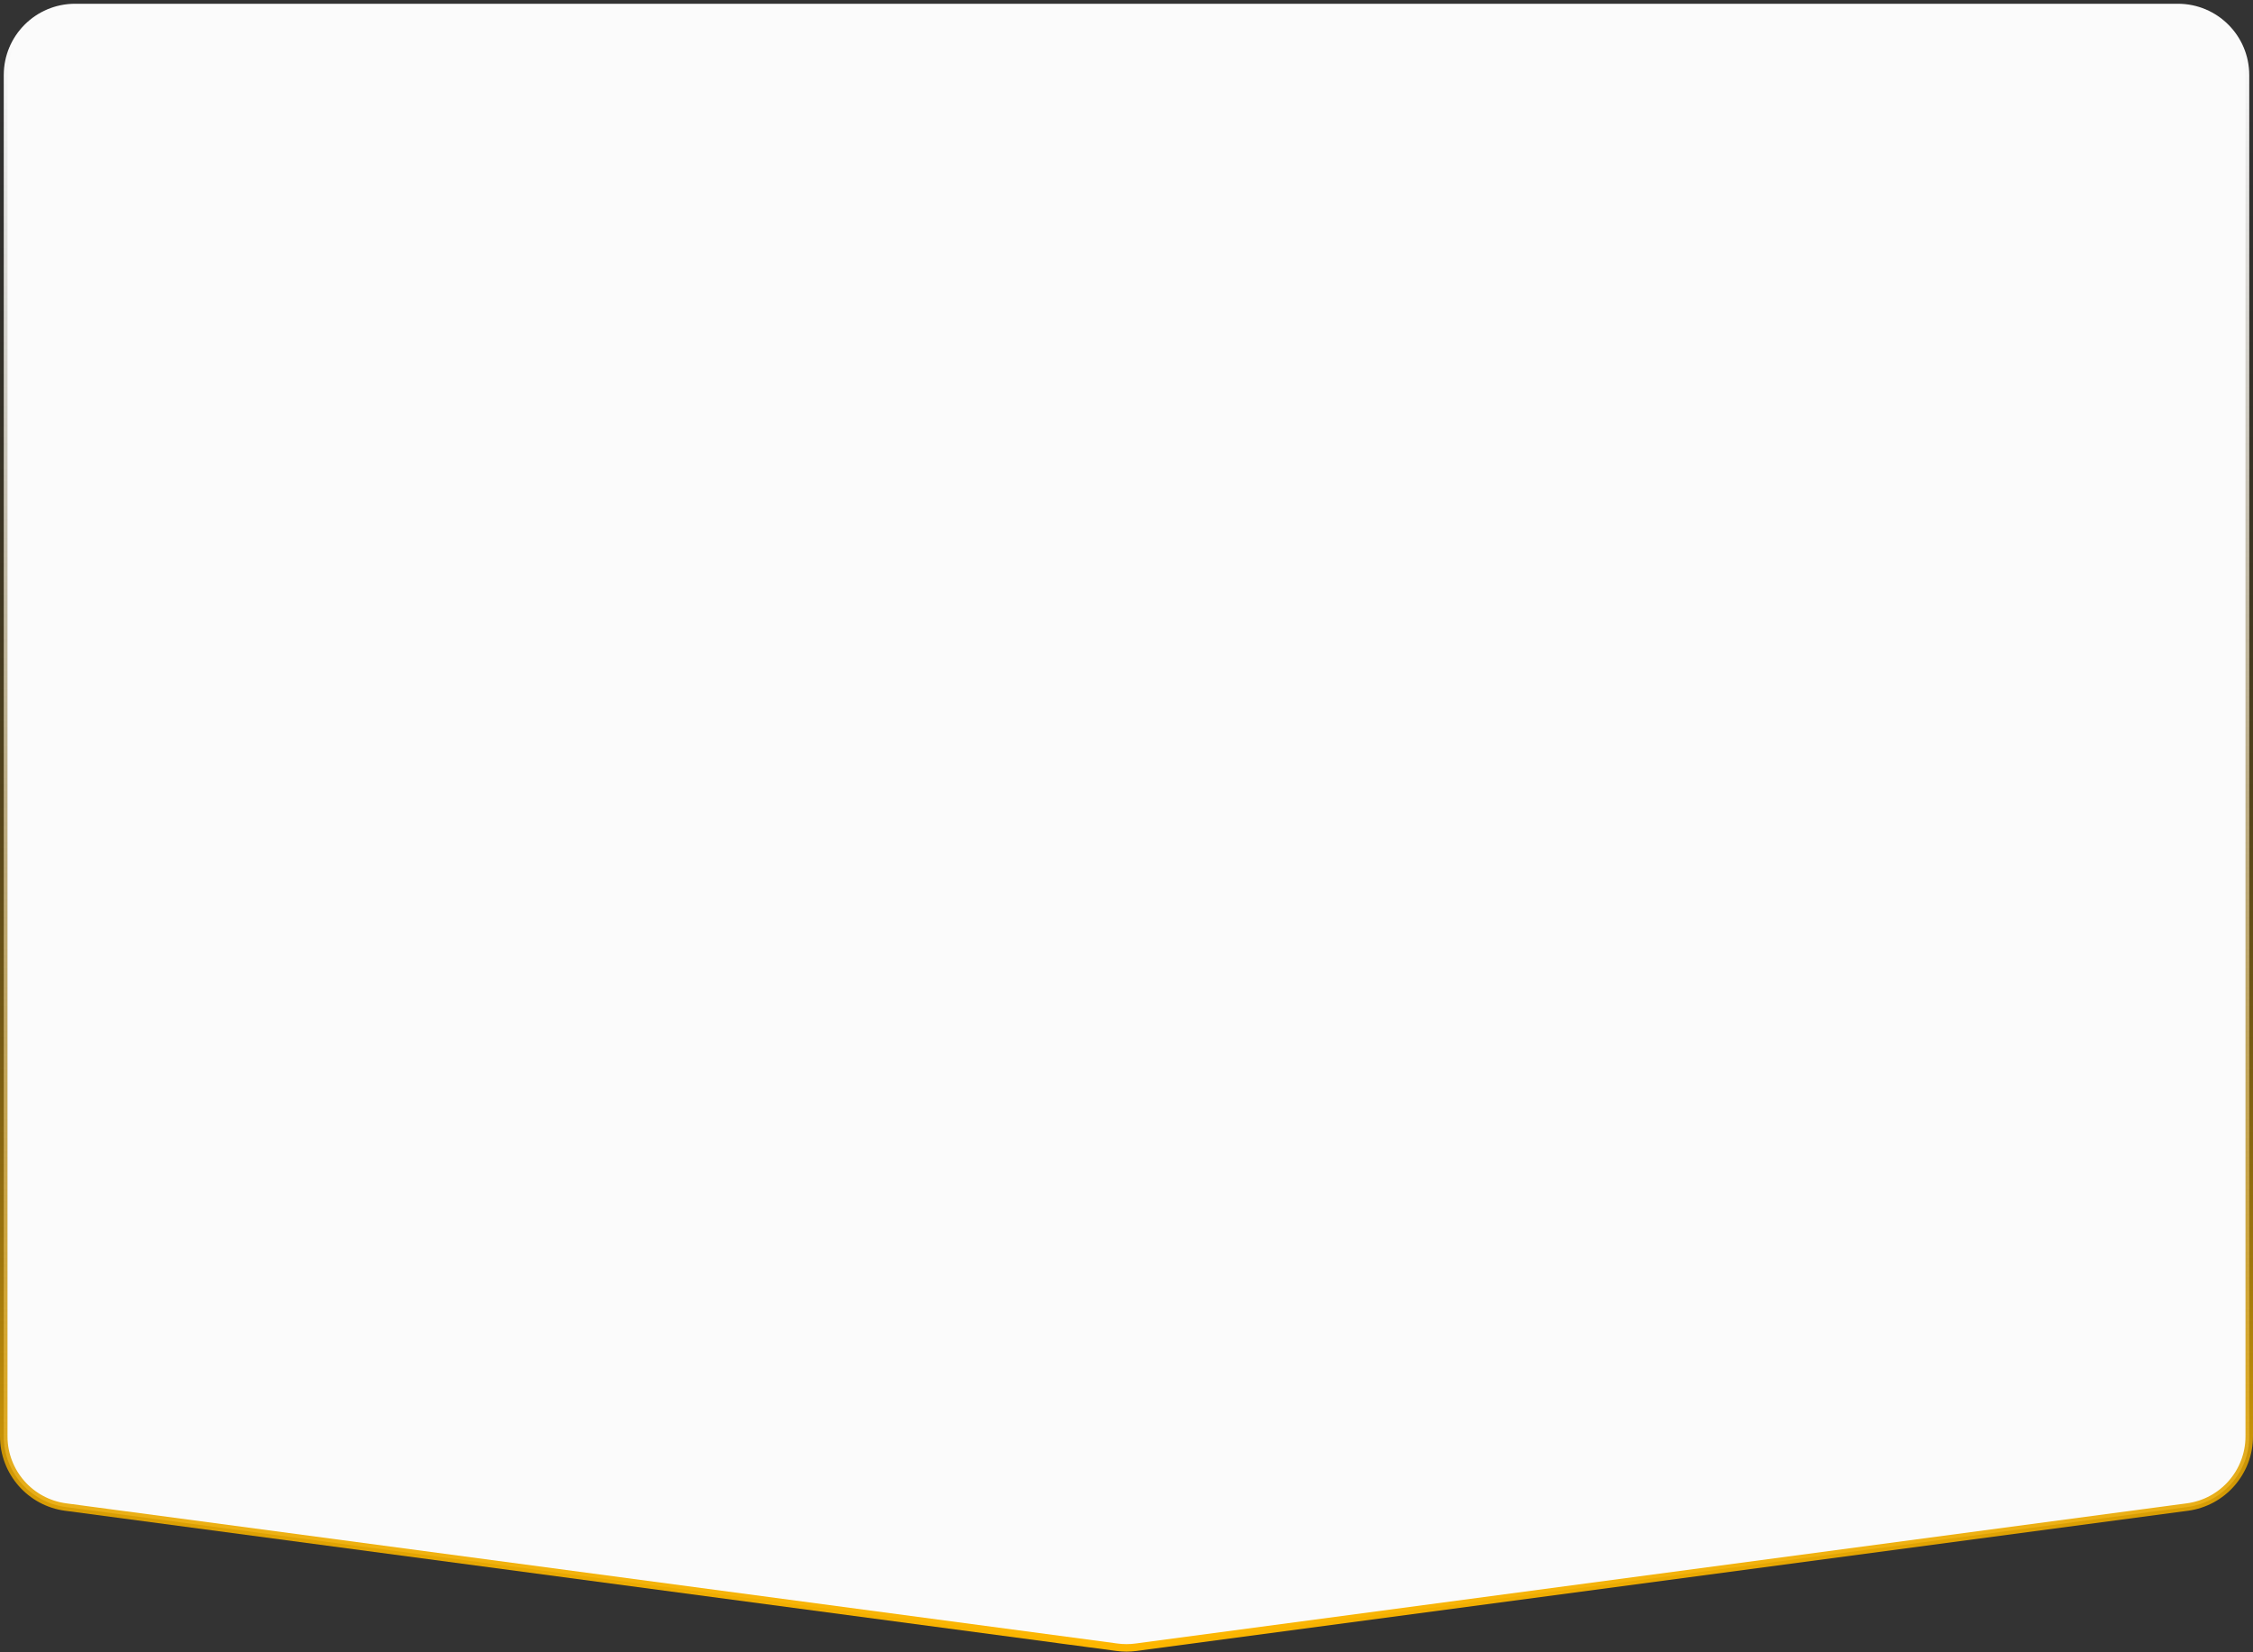 <?xml version="1.0" encoding="UTF-8"?> <svg xmlns="http://www.w3.org/2000/svg" width="300" height="220" viewBox="0 0 300 220" fill="none"><rect x="0" y="0" width="300" height="220" fill="#333333" stroke="none"/> <path d="M0.5 191.245L0.5 100L0.5 10C0.5 4.753 4.753 0.5 10 0.5H209.362H290C295.247 0.5 299.5 4.753 299.5 10V100V191.245C299.5 196.006 295.975 200.032 291.256 200.661L151.256 219.328C150.422 219.439 149.578 219.439 148.744 219.328L8.744 200.661C4.025 200.032 0.5 196.006 0.5 191.245Z" fill="#FBFBFB" stroke="url(#paint0_linear_404_390)"></path> <defs> <linearGradient id="paint0_linear_404_390" x1="150" y1="0" x2="150" y2="220" gradientUnits="userSpaceOnUse"> <stop offset="0.026" stop-opacity="0"></stop> <stop offset="1" stop-color="#FFB800"></stop> </linearGradient> </defs> </svg> 